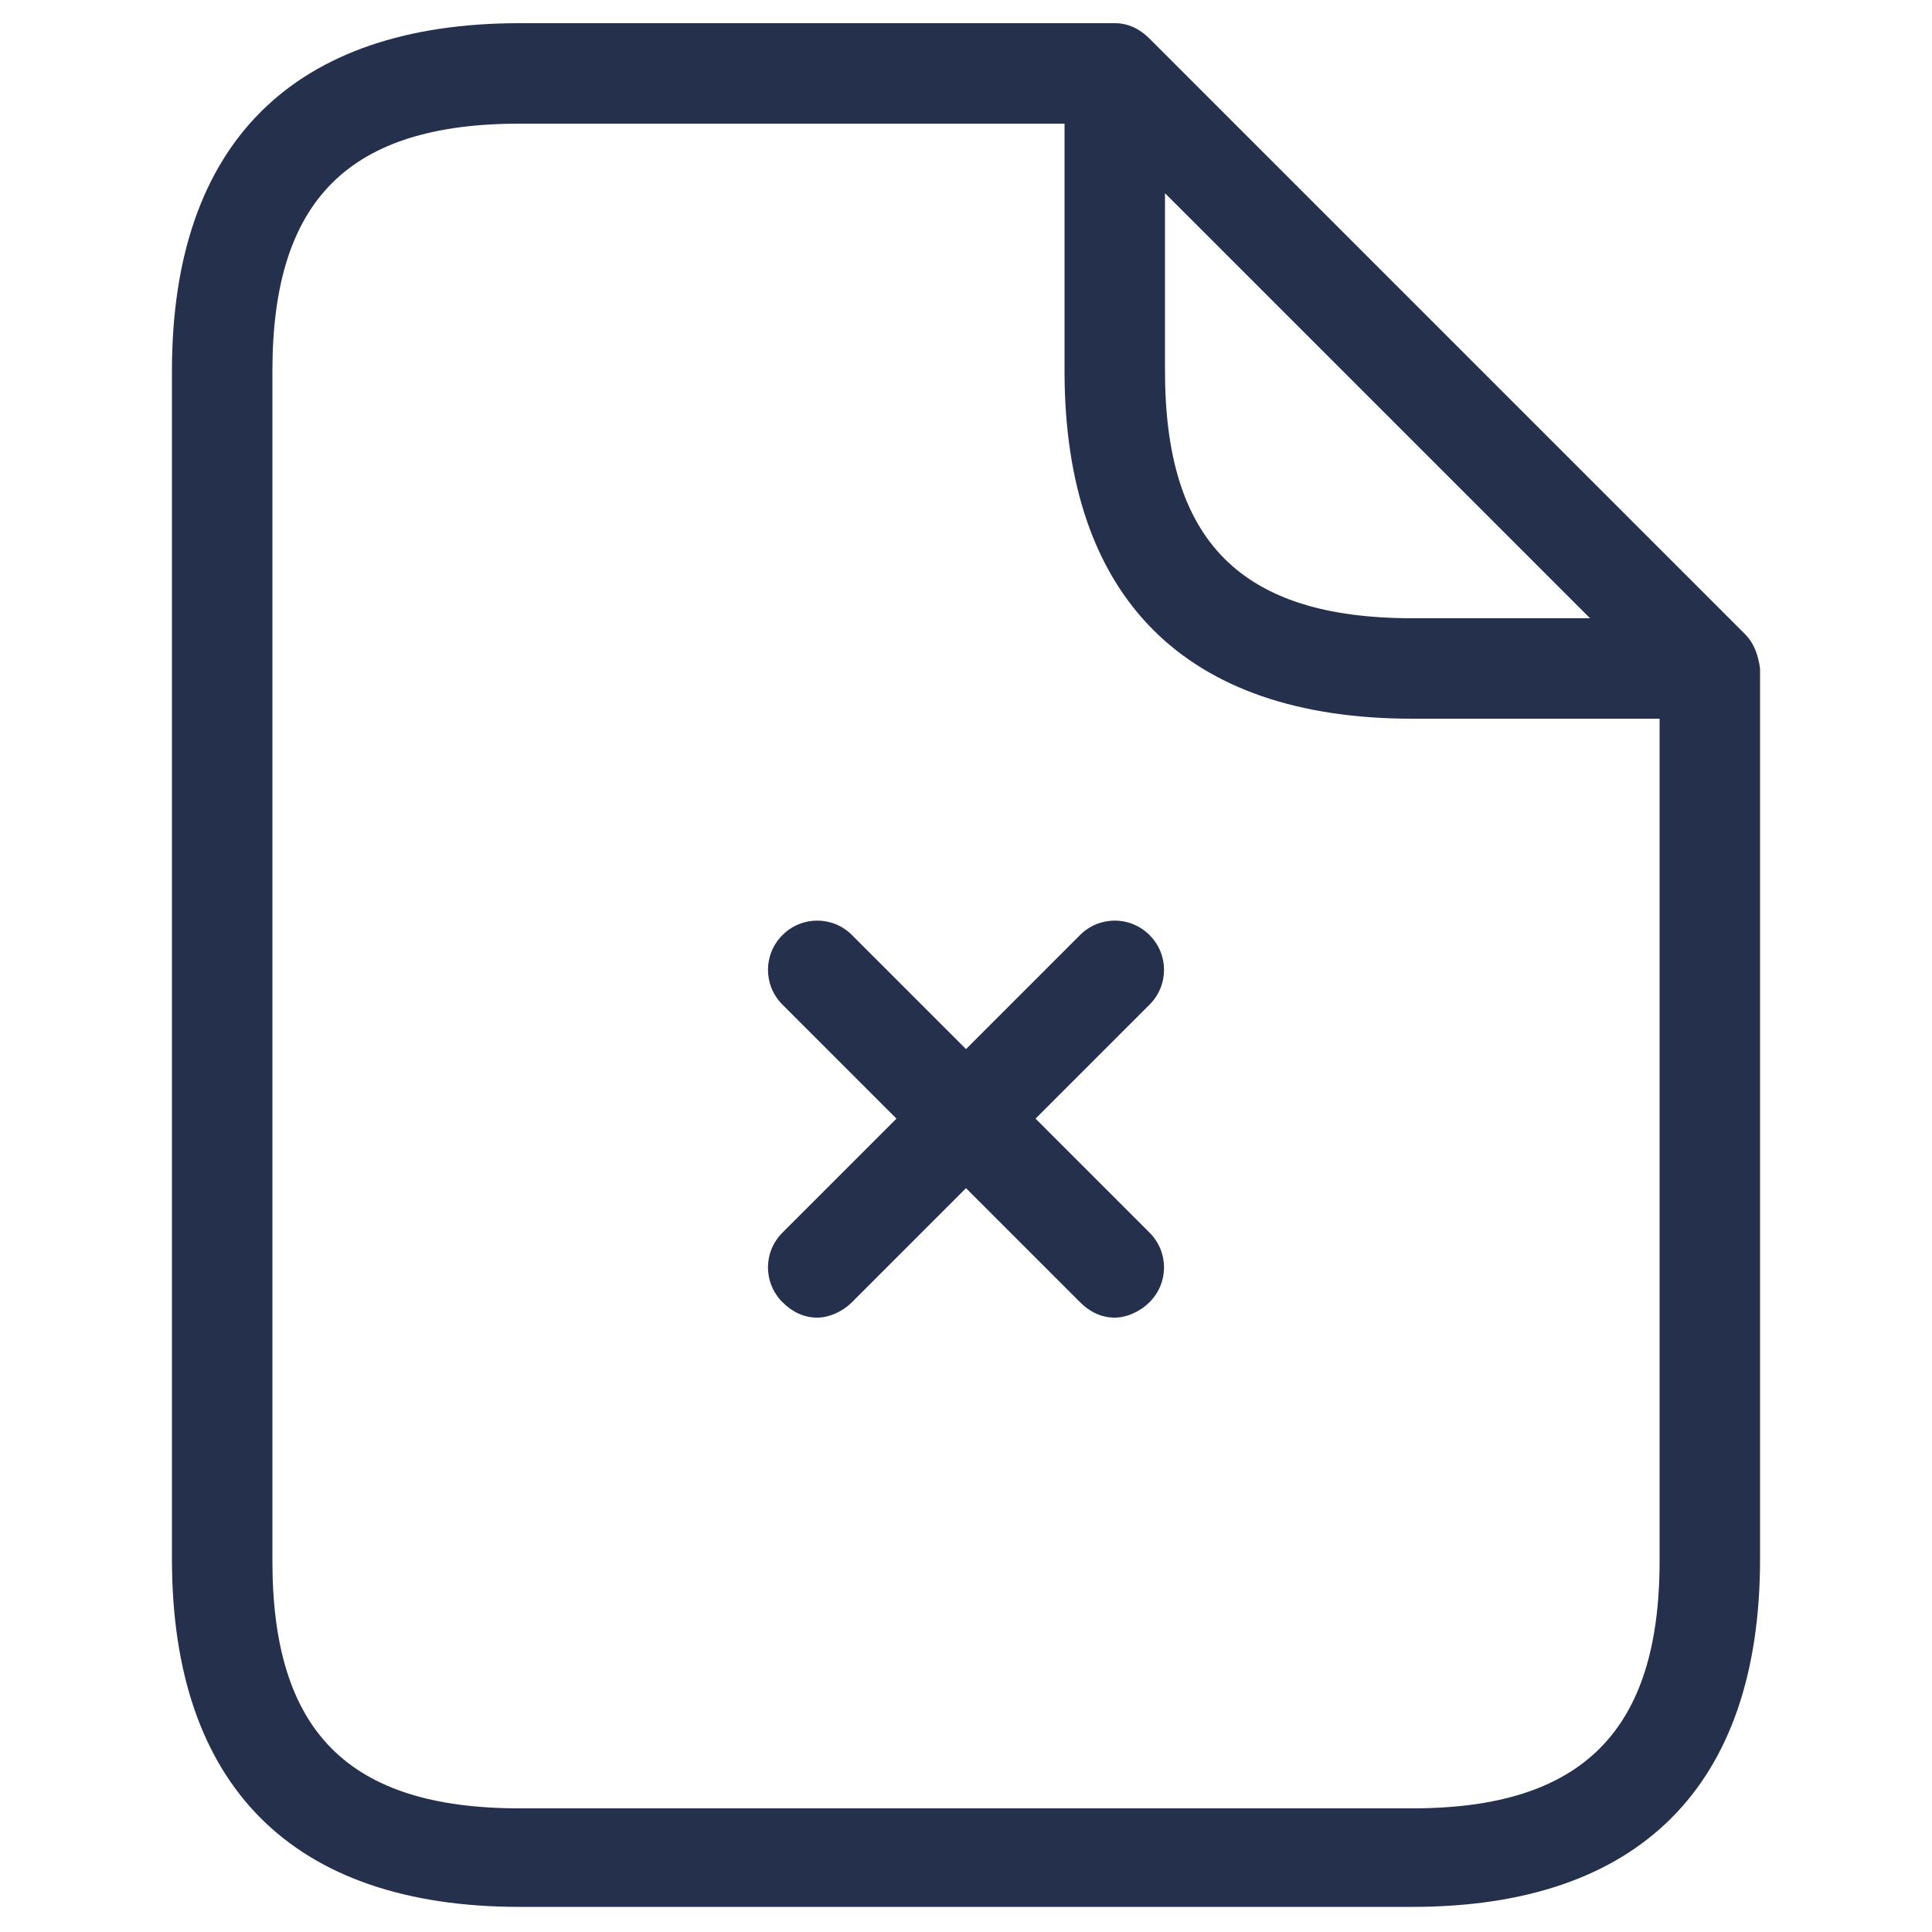 <?xml version="1.0" encoding="utf-8"?>
<!-- Generator: Adobe Illustrator 28.0.0, SVG Export Plug-In . SVG Version: 6.00 Build 0)  -->
<svg version="1.1" id="Layer_1" xmlns="http://www.w3.org/2000/svg" xmlns:xlink="http://www.w3.org/1999/xlink" x="0px" y="0px"
	 viewBox="0 0 100 100" style="enable-background:new 0 0 100 100;" xml:space="preserve">
<style type="text/css">
	.st0{fill:#25314C;}
</style>
<path id="user-times-bottom_1_" class="st0" d="M59.5,63.8c1,1,1,2.6,0,3.6c-0.5,0.5-1.2,0.8-1.8,0.8c-0.7,0-1.3-0.3-1.8-0.8
	L50,61.5l-5.9,5.9c-0.5,0.5-1.2,0.8-1.8,0.8c-0.7,0-1.3-0.3-1.8-0.8c-1-1-1-2.6,0-3.6l5.9-5.9l-5.9-5.9c-1-1-1-2.6,0-3.6
	c1-1,2.6-1,3.6,0l5.9,5.9l5.9-5.9c1-1,2.6-1,3.6,0c1,1,1,2.6,0,3.6l-5.9,5.9L59.5,63.8z"/>
<path id="file-download_1_" class="st0" d="M90.3,32.8L59.5,2c-0.5-0.5-1.1-0.8-1.8-0.8H26.9c-11.7,0-18,6.2-18,18v61.5
	c0,11.7,6.2,18,18,18h46.2c11.7,0,18-6.2,18-18V34.6C91,33.9,90.8,33.3,90.3,32.8z M60.3,10l22,22h-9.2c-8.9,0-12.8-4-12.8-12.8V10z
	 M73.1,93.6H26.9c-8.9,0-12.8-4-12.8-12.8V19.2c0-8.9,4-12.8,12.8-12.8h28.2v12.8c0,11.7,6.2,18,18,18h12.8v43.6
	C85.9,89.6,81.9,93.6,73.1,93.6z"/>
</svg>
